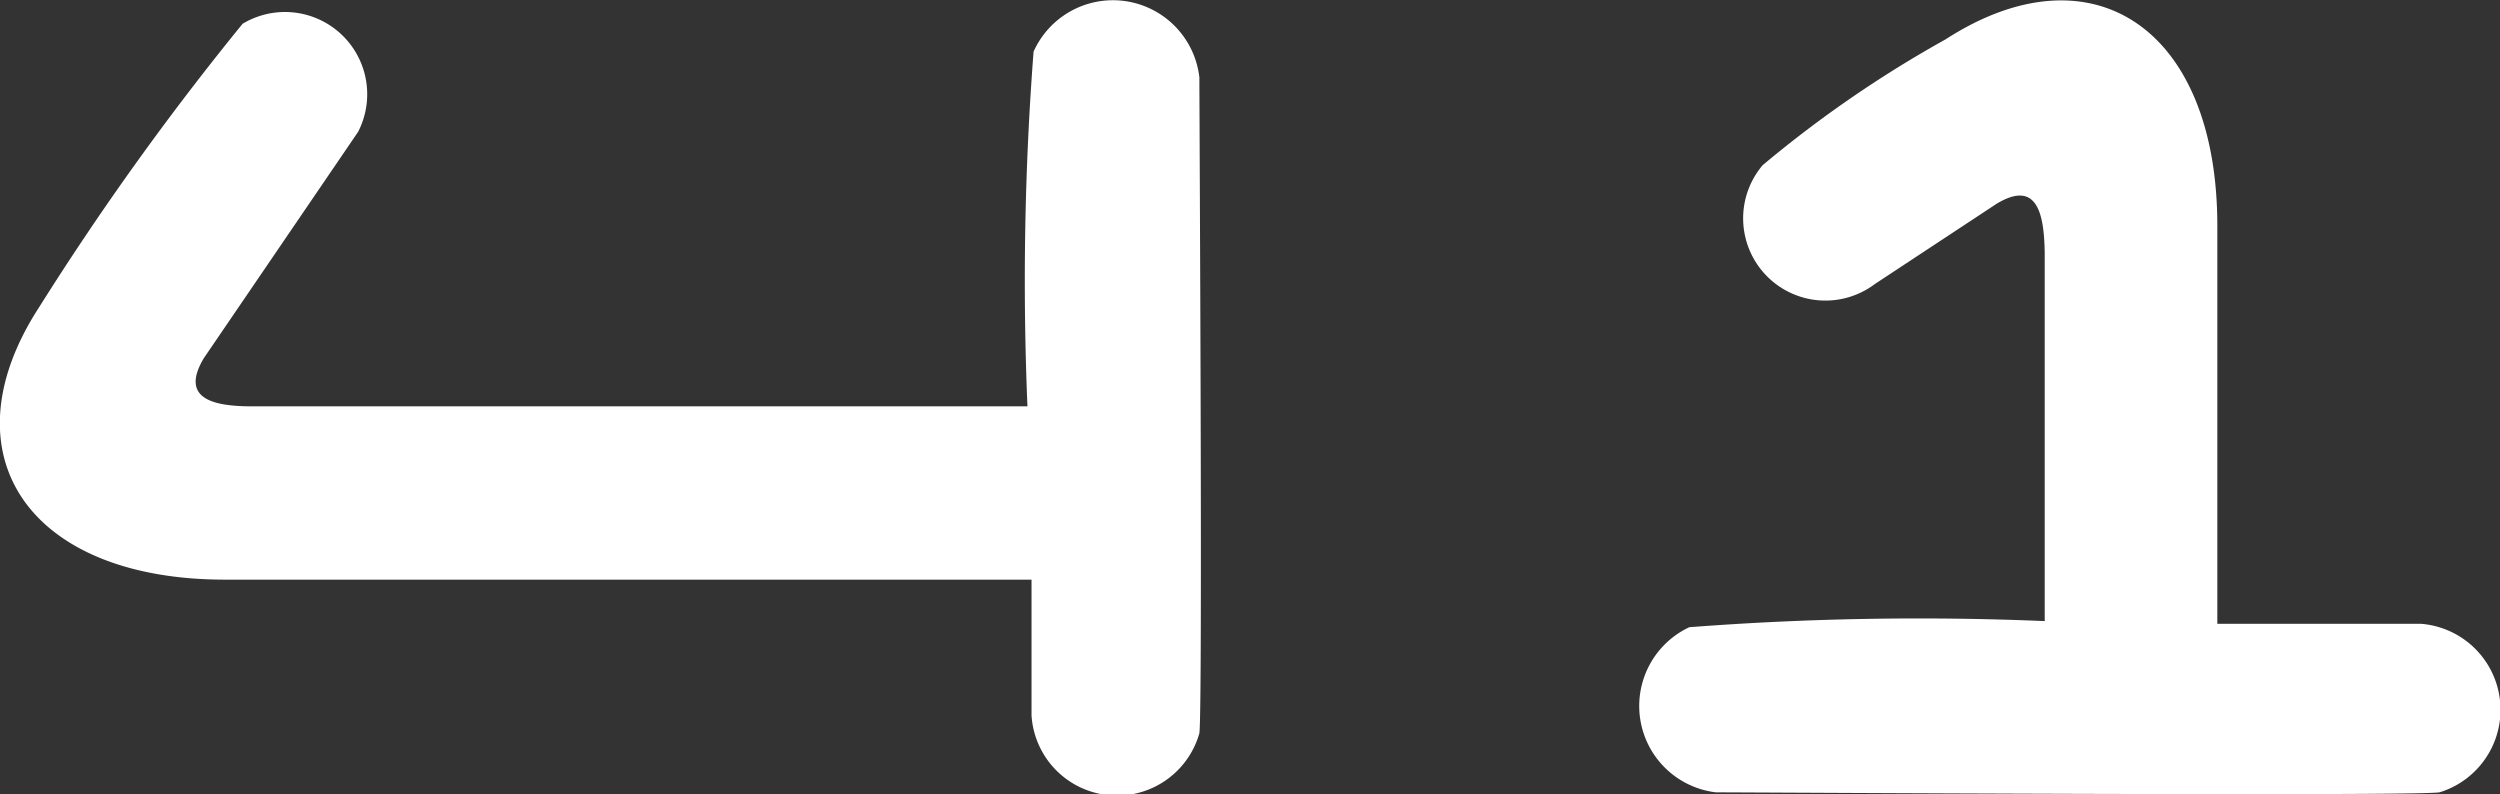 <?xml version="1.0" encoding="UTF-8"?> <svg xmlns="http://www.w3.org/2000/svg" viewBox="0 0 36.79 11.69"><rect x="0" y="0" width="36.79" height="11.69" fill="#333333" stroke="none"/><defs><style>.cls-1{fill:#fff;}</style></defs><title>Asset 272</title><g id="Layer_2" data-name="Layer 2"><g id="Layer_2-2" data-name="Layer 2"><path class="cls-1" d="M29.38,3c.61-.37.7.17.71.71V9.14a44.25,44.25,0,0,0-5.23.09,1.28,1.28,0,0,0,.39,2.43c.48,0,10.28.06,10.65,0a1.27,1.27,0,0,0-.27-2.48h-3V3.32c0-2.91-1.85-4.13-4-2.74a17.23,17.23,0,0,0-2.69,1.85,1.21,1.21,0,0,0,1.65,1.75"></path><path class="cls-1" d="M3,5.27c-.37.62.18.71.72.71H15.12A44.2,44.2,0,0,1,15.21.76a1.28,1.28,0,0,1,2.44.38c0,.48.05,9.29,0,9.65a1.26,1.26,0,0,1-2.47-.26v-2H3.31c-2.9,0-4.13-1.85-2.74-4a42.06,42.06,0,0,1,3-4.18A1.21,1.21,0,0,1,5.27,1.94"></path></g></g></svg> 